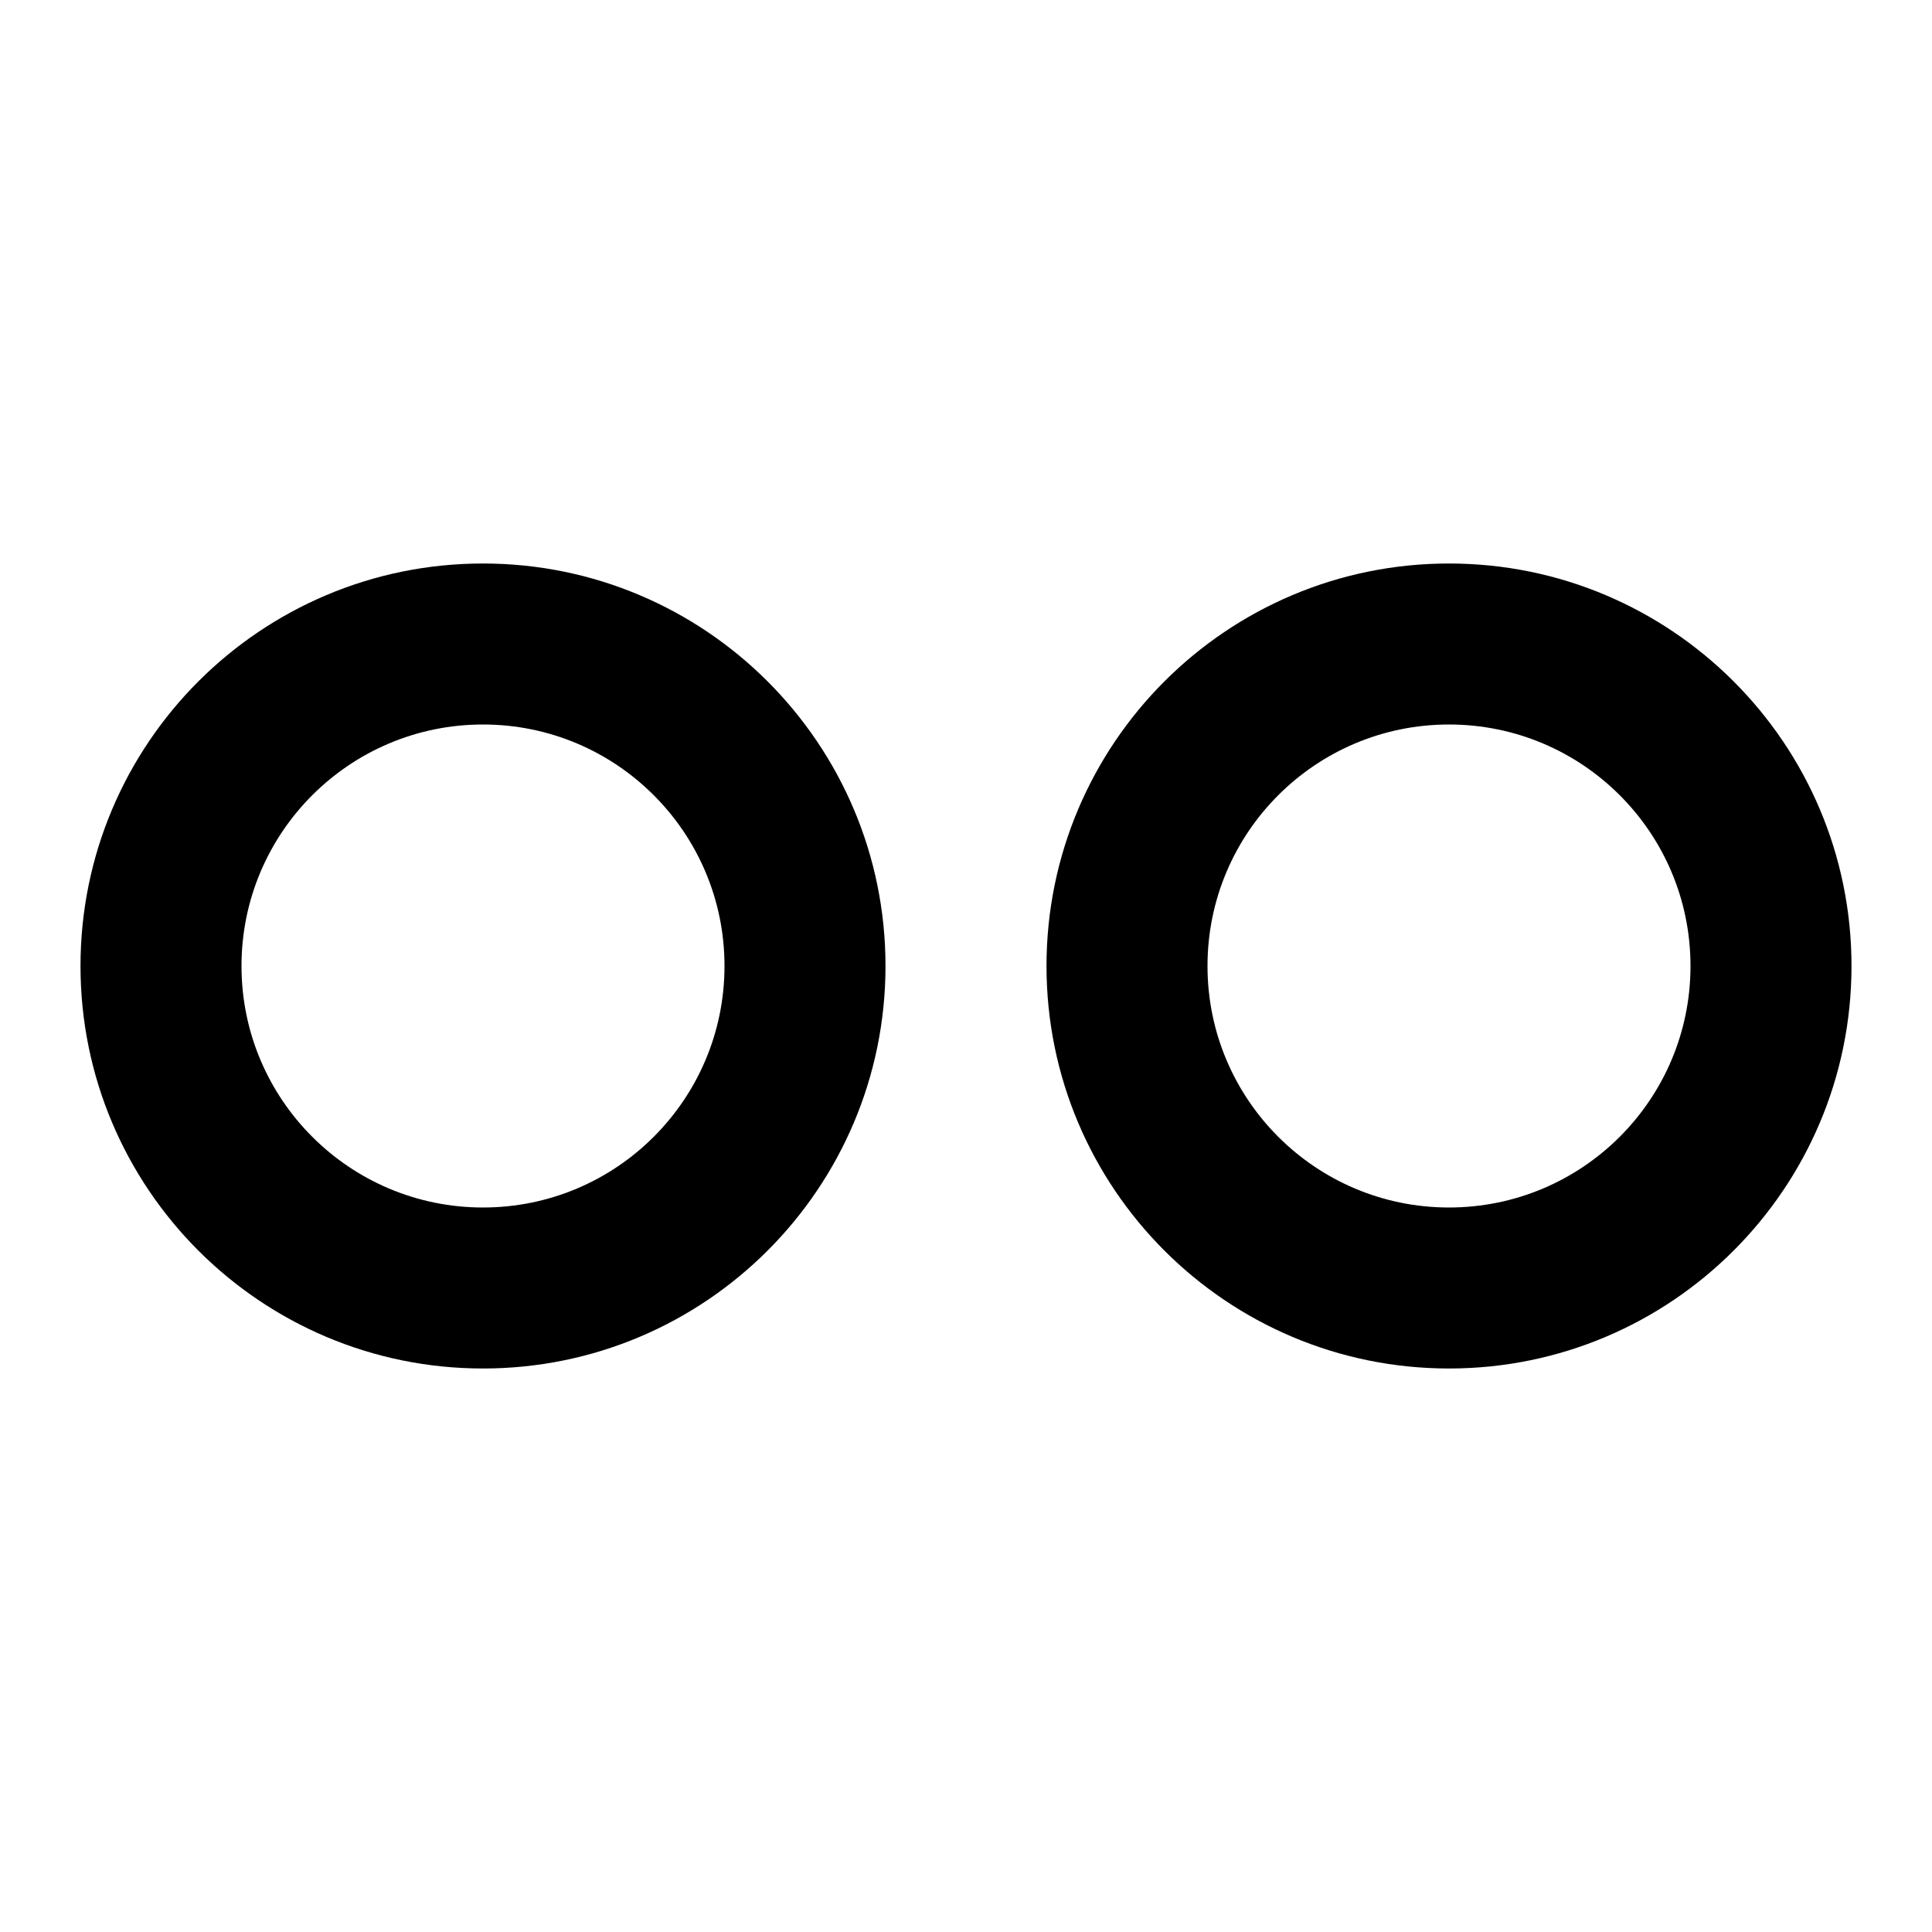 <svg viewBox="0 0 24 24" xmlns="http://www.w3.org/2000/svg"><path d="M6 17C8.761 17 11 14.761 11 12 11 9.239 8.761 7 6 7 3.238 7 1 9.239 1 12 1 14.761 3.238 17 6 17ZM9 12C9 13.657 7.657 15 6 15 4.343 15 3 13.657 3 12 3 10.343 4.343 9 6 9 7.657 9 9 10.343 9 12ZM18 17C20.762 17 23 14.761 23 12 23 9.239 20.762 7 18 7 15.239 7 13 9.239 13 12 13 14.761 15.239 17 18 17ZM21 12C21 13.657 19.657 15 18 15 16.343 15 15 13.657 15 12 15 10.343 16.343 9 18 9 19.657 9 21 10.343 21 12Z"/></svg>